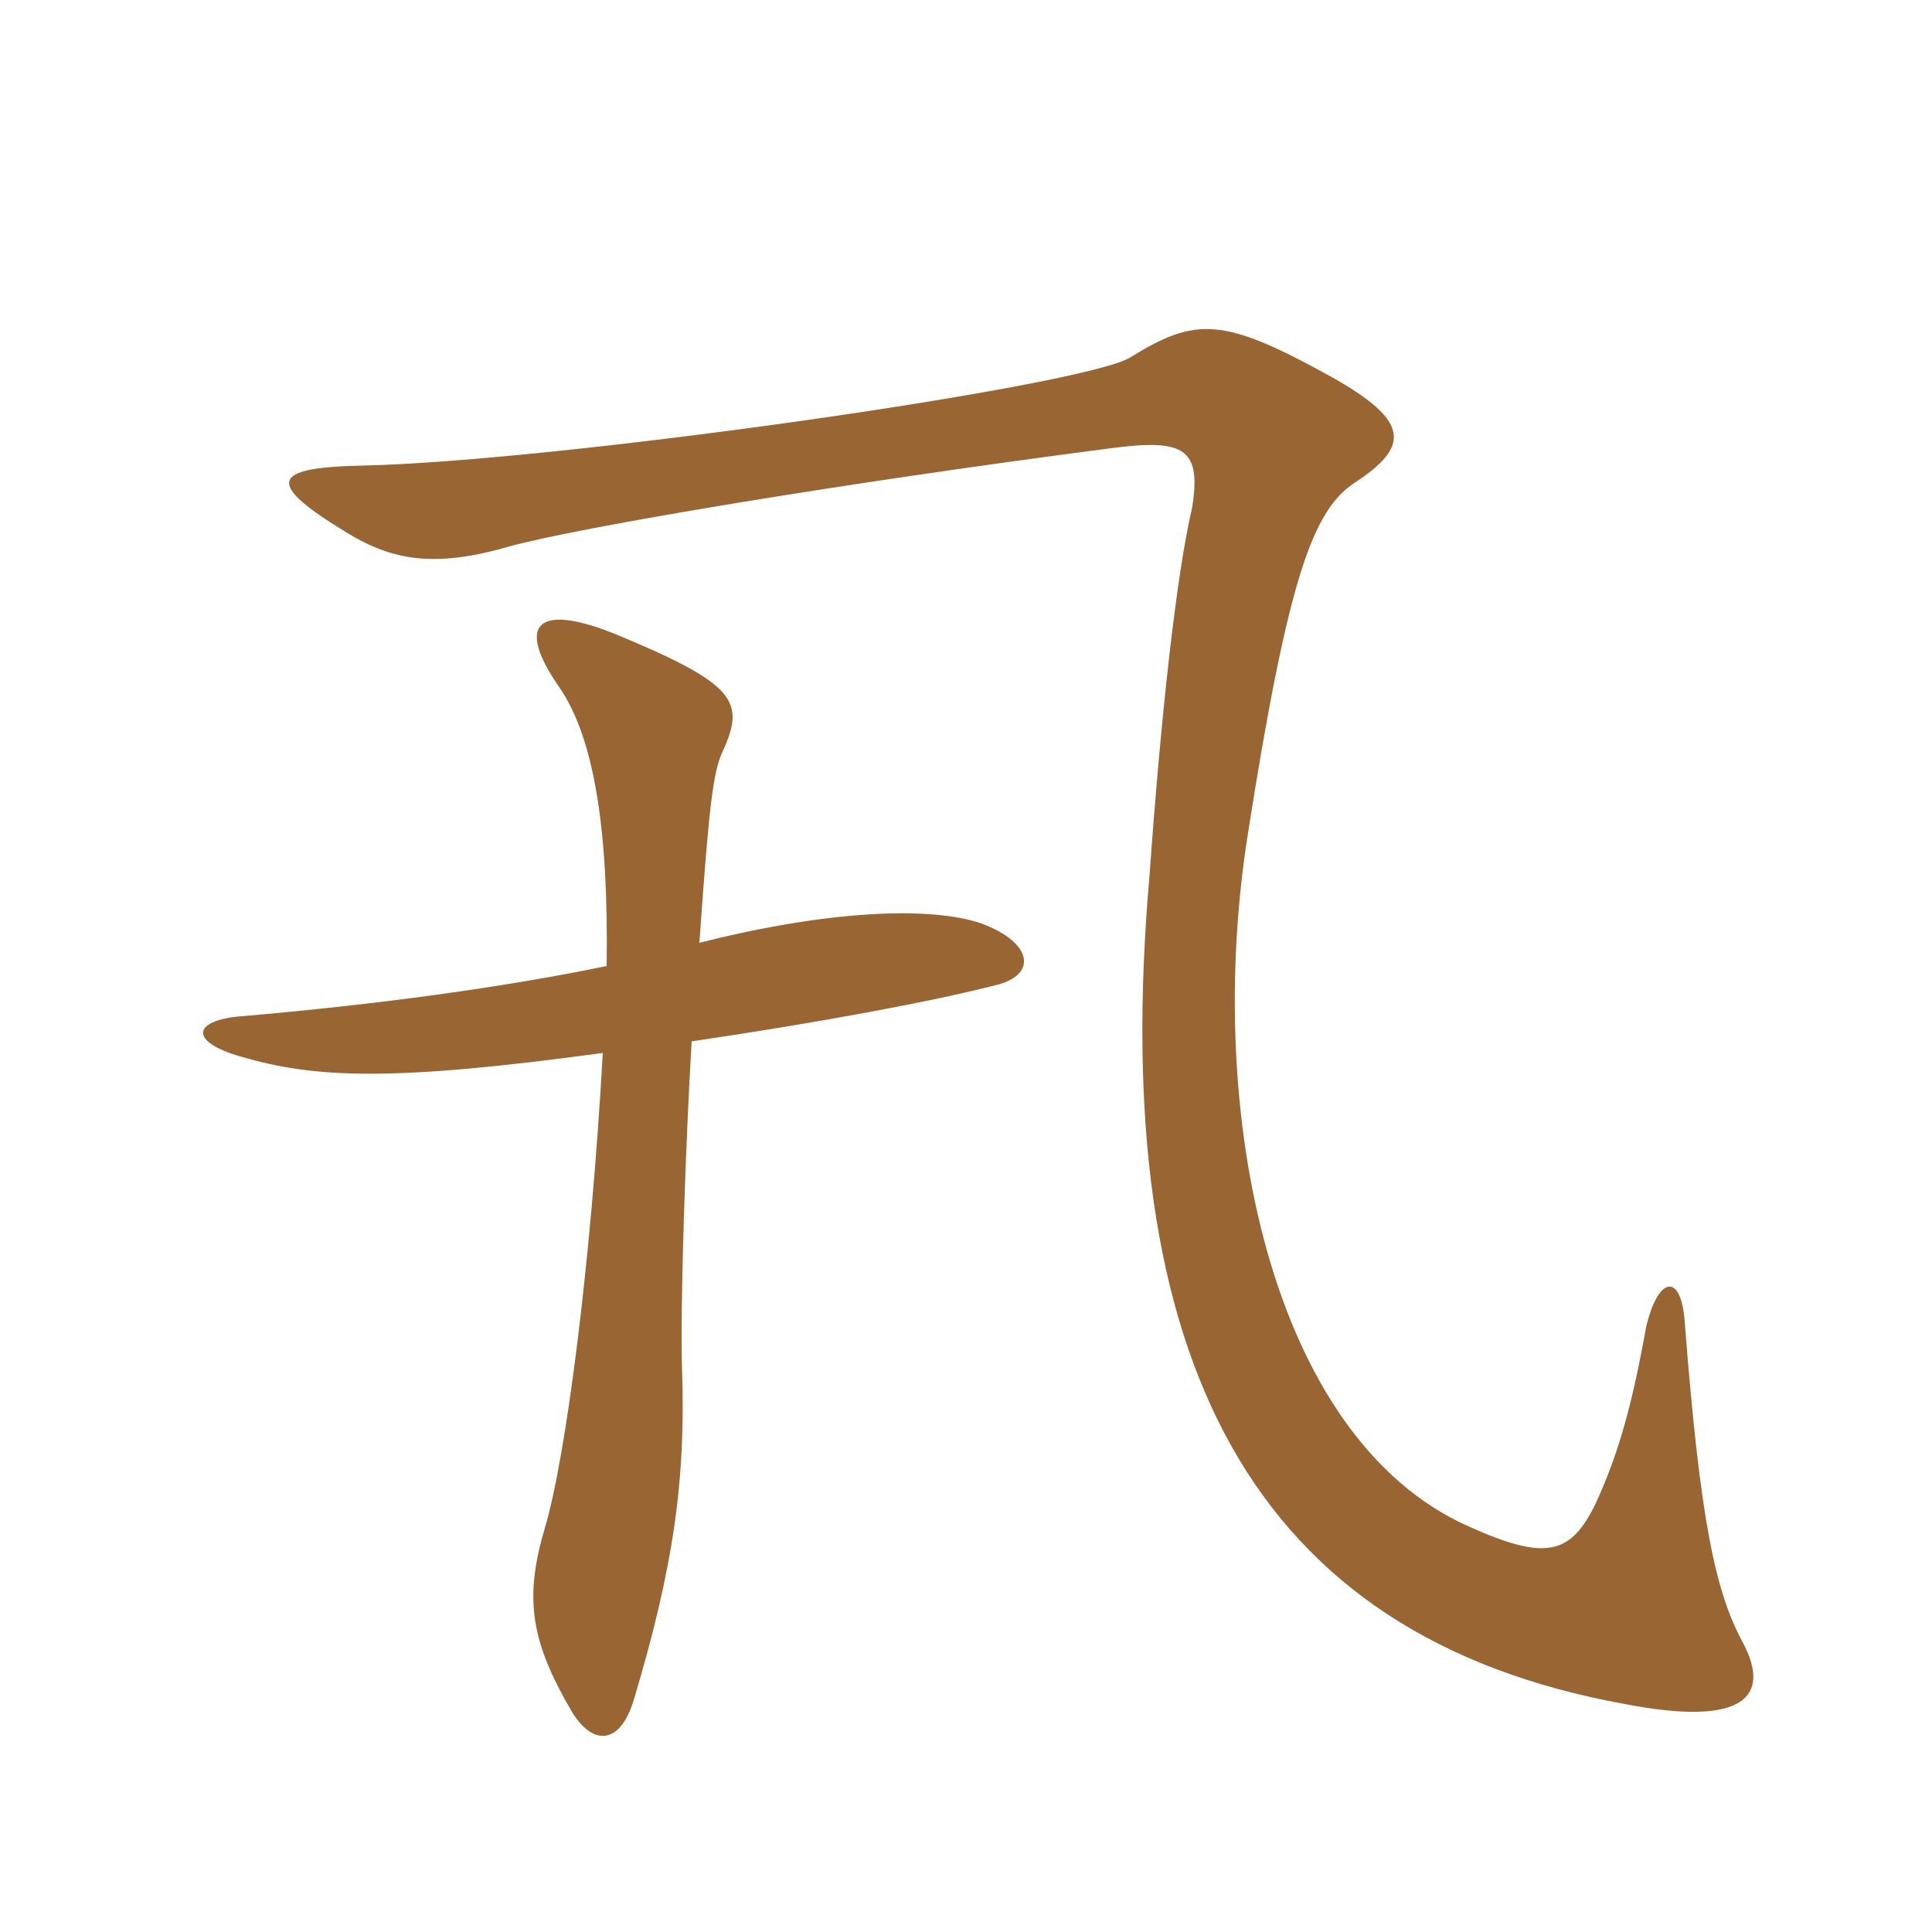 <svg xmlns="http://www.w3.org/2000/svg" xmlns:xlink="http://www.w3.org/1999/xlink" width="150" height="150"><path fill="#996633" padding="10" d="M54.30 73.20C55.05 62.55 55.35 60 56.10 58.35C57.90 54.45 57.15 53.10 47.70 49.20C41.70 46.80 40.05 48.45 43.35 53.25C46.20 57.30 47.25 64.65 47.10 75C39.15 76.65 29.25 78 18.75 78.90C15 79.20 14.55 80.85 18.75 82.05C24.45 83.70 30.30 84 46.80 81.75C45.90 97.95 43.95 113.10 42.30 118.65C40.65 124.20 41.25 127.50 44.40 132.90C46.05 135.60 48.15 135.45 49.20 132C52.35 121.50 53.25 114.75 52.95 106.20C52.80 101.10 53.25 88.35 53.70 80.85C63.90 79.35 72.60 77.70 77.25 76.50C80.55 75.75 80.25 73.20 76.20 71.70C72.30 70.35 64.35 70.65 54.30 73.20ZM135.30 127.50C133.20 123.60 132 118.20 130.80 102.60C130.50 98.70 128.70 99.15 127.80 103.05C126.75 108.90 125.70 112.80 123.90 116.70C121.95 120.75 120 121.20 114 118.50C98.55 111.60 93.45 86.25 96.90 64.65C100.05 44.55 102 39.60 105.15 37.50C109.50 34.65 109.50 32.70 103.35 29.25C94.95 24.60 92.85 24.60 87.75 27.75C84.15 30 43.05 35.85 28.05 36.15C21 36.30 20.55 37.50 27 41.40C30.45 43.50 33.75 44.10 39.45 42.45C44.85 40.95 65.40 37.50 86.25 34.80C91.95 34.05 93.30 34.80 92.55 39.45C91.35 44.55 90.15 55.35 89.25 67.95C85.95 105.60 97.20 127.05 126.15 132.30C135.45 134.10 137.55 131.70 135.30 127.50Z"/></svg>